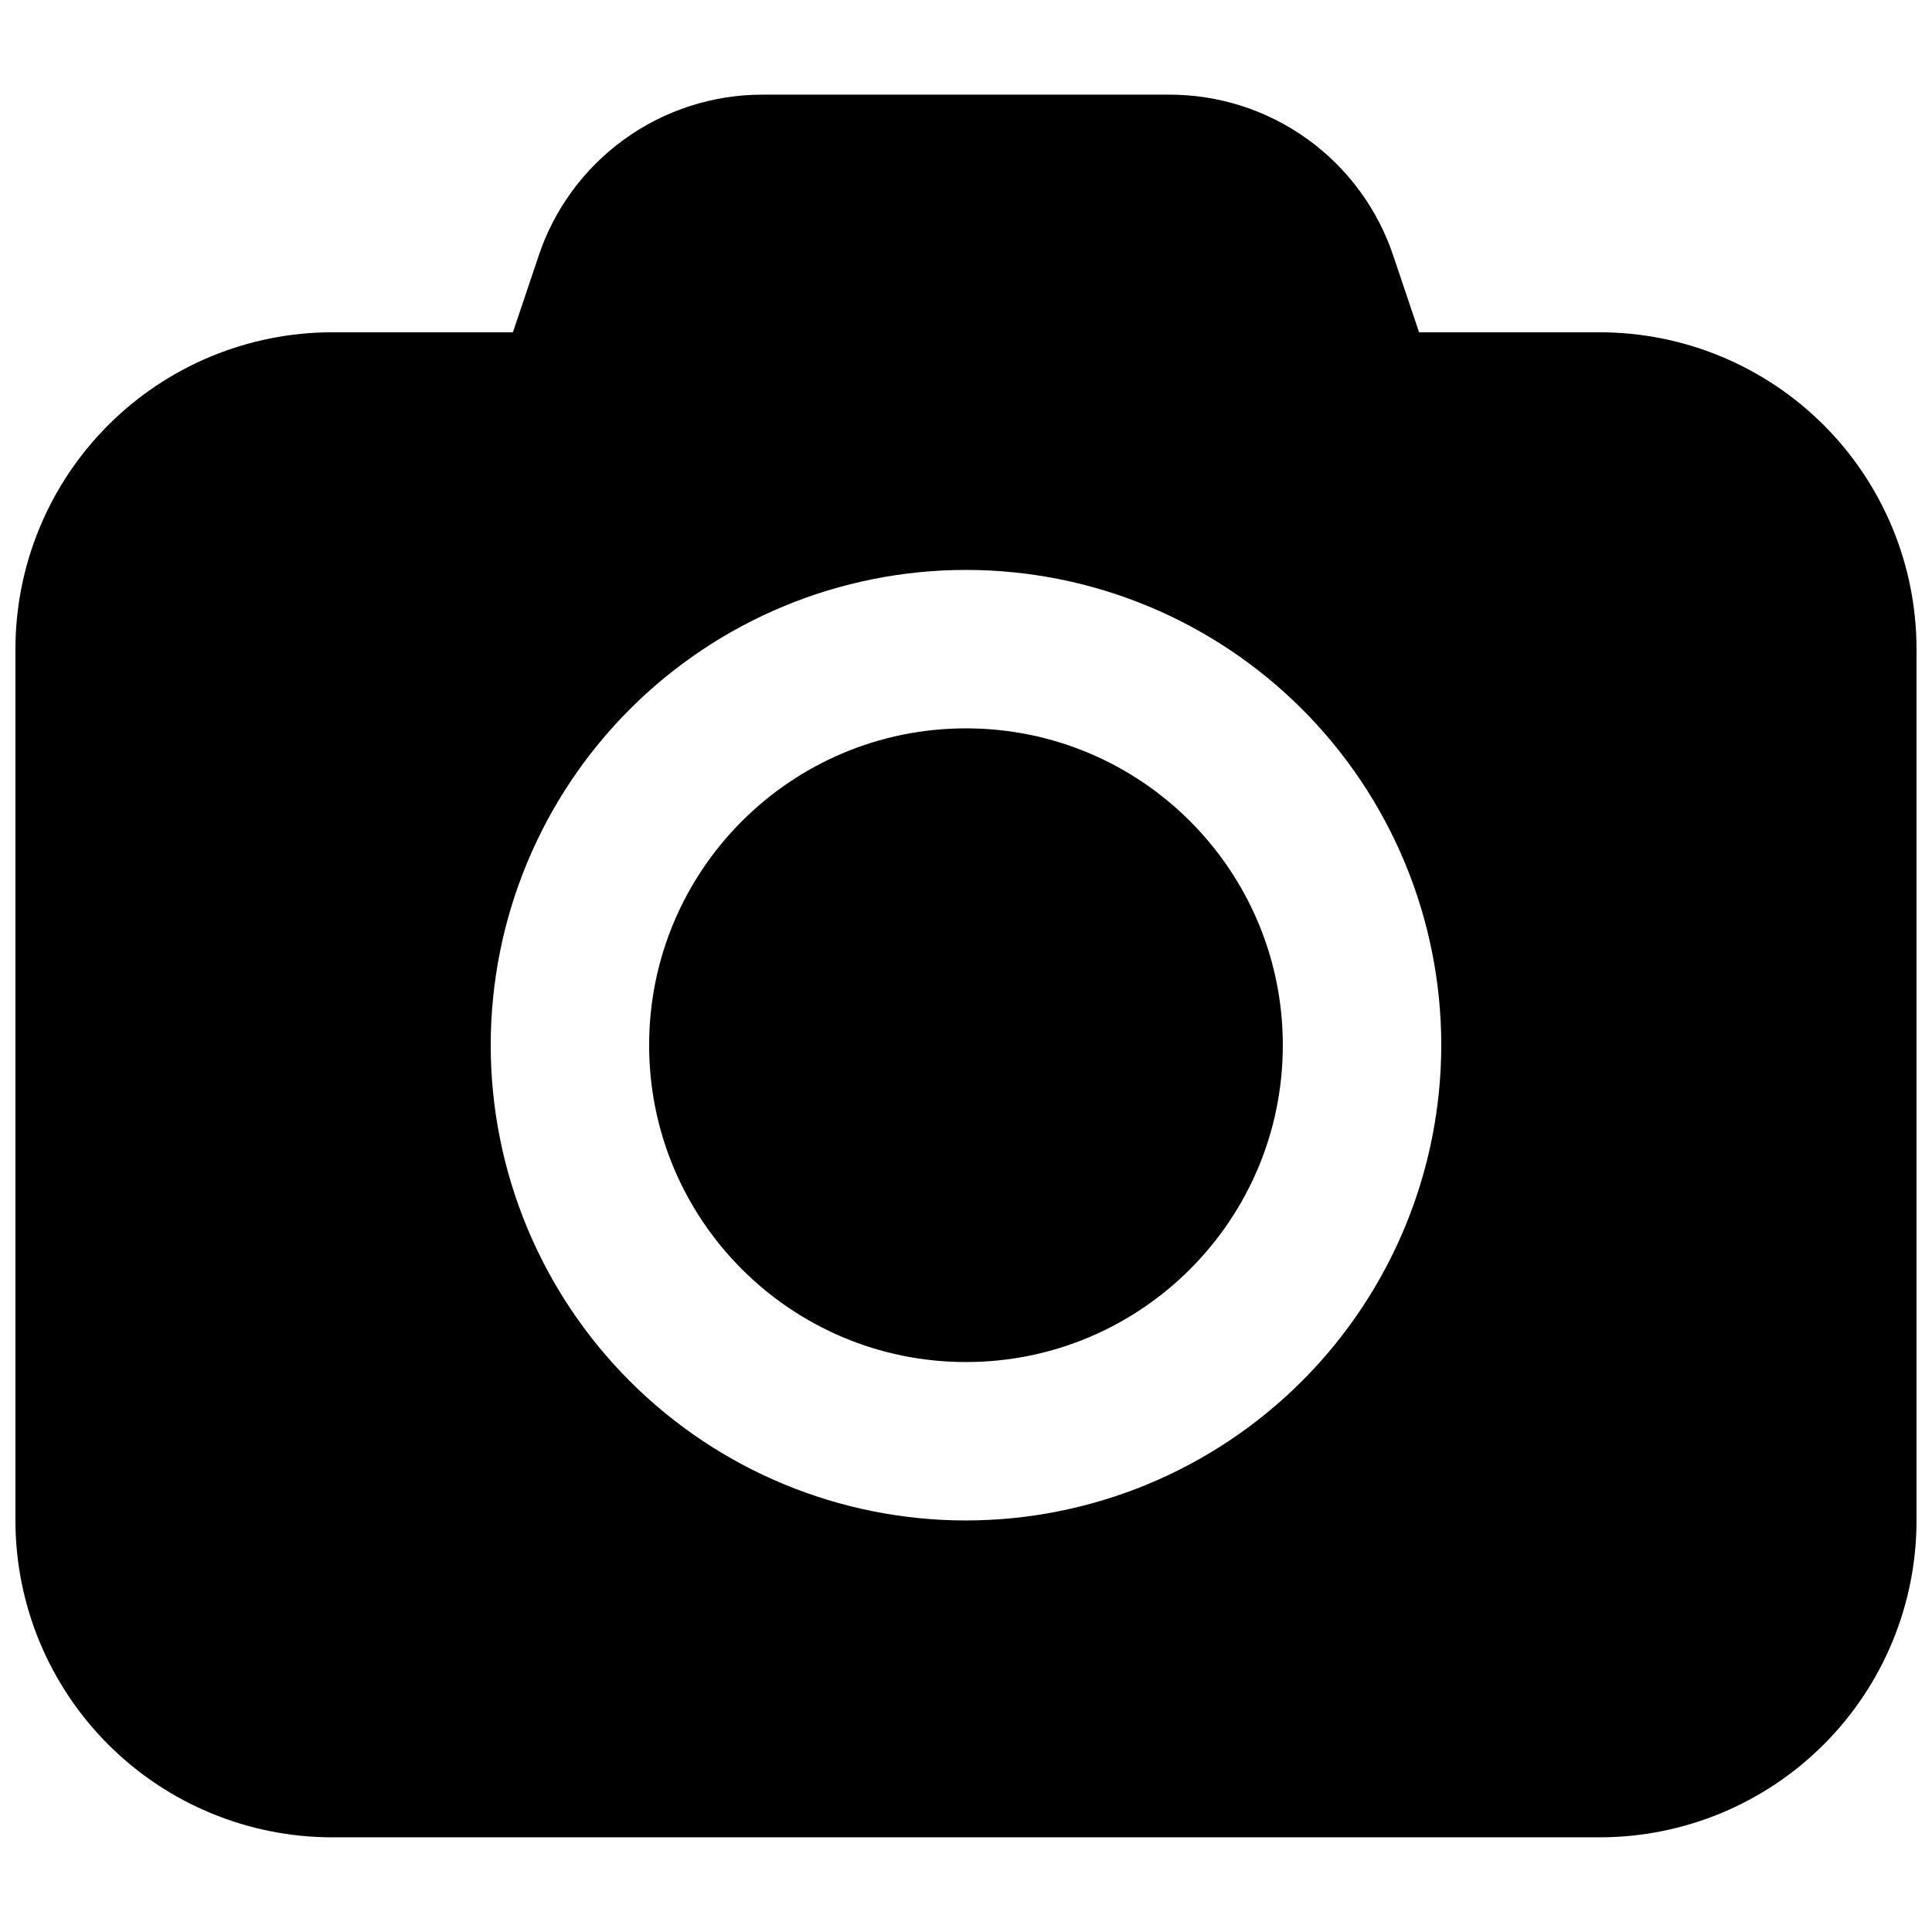 <?xml version="1.0" encoding="UTF-8"?>
<!-- Uploaded to: ICON Repo, www.iconrepo.com, Generator: ICON Repo Mixer Tools -->
<svg width="800px" height="800px" version="1.1" viewBox="144 144 512 512" xmlns="http://www.w3.org/2000/svg">
 <defs>
  <clipPath id="a">
   <path d="m148.09 169h503.81v462h-503.81z"/>
  </clipPath>
 </defs>
 <path d="m483.96 420.99c0 46.371-37.594 83.965-83.965 83.965-46.375 0-83.969-37.594-83.969-83.965 0-46.375 37.594-83.969 83.969-83.969 46.371 0 83.965 37.594 83.965 83.969"/>
 <g clip-path="url(#a)">
  <path d="m567.93 232.06h-47.859l-6.719-19.941c-4.117-12.555-12.102-23.48-22.812-31.211-10.711-7.731-23.594-11.871-36.805-11.824h-107.48c-13.207-0.047-26.094 4.094-36.805 11.824-10.711 7.731-18.695 18.656-22.812 31.211l-6.715 19.941h-47.863c-22.27 0-43.629 8.848-59.375 24.594s-24.594 37.105-24.594 59.375v230.91c0 22.27 8.848 43.629 24.594 59.375 15.746 15.75 37.105 24.594 59.375 24.594h335.87c22.27 0 43.629-8.844 59.375-24.594 15.75-15.746 24.594-37.105 24.594-59.375v-230.91c0-22.27-8.844-43.629-24.594-59.375-15.746-15.746-37.105-24.594-59.375-24.594zm-167.93 314.88c-33.406 0-65.441-13.27-89.062-36.891-23.621-23.617-36.891-55.656-36.891-89.059 0-33.406 13.27-65.441 36.891-89.062 23.621-23.621 55.656-36.891 89.062-36.891 33.402 0 65.441 13.27 89.059 36.891 23.621 23.621 36.891 55.656 36.891 89.062-0.031 33.395-13.312 65.41-36.926 89.023-23.613 23.613-55.629 36.895-89.023 36.926z"/>
 </g>
</svg>